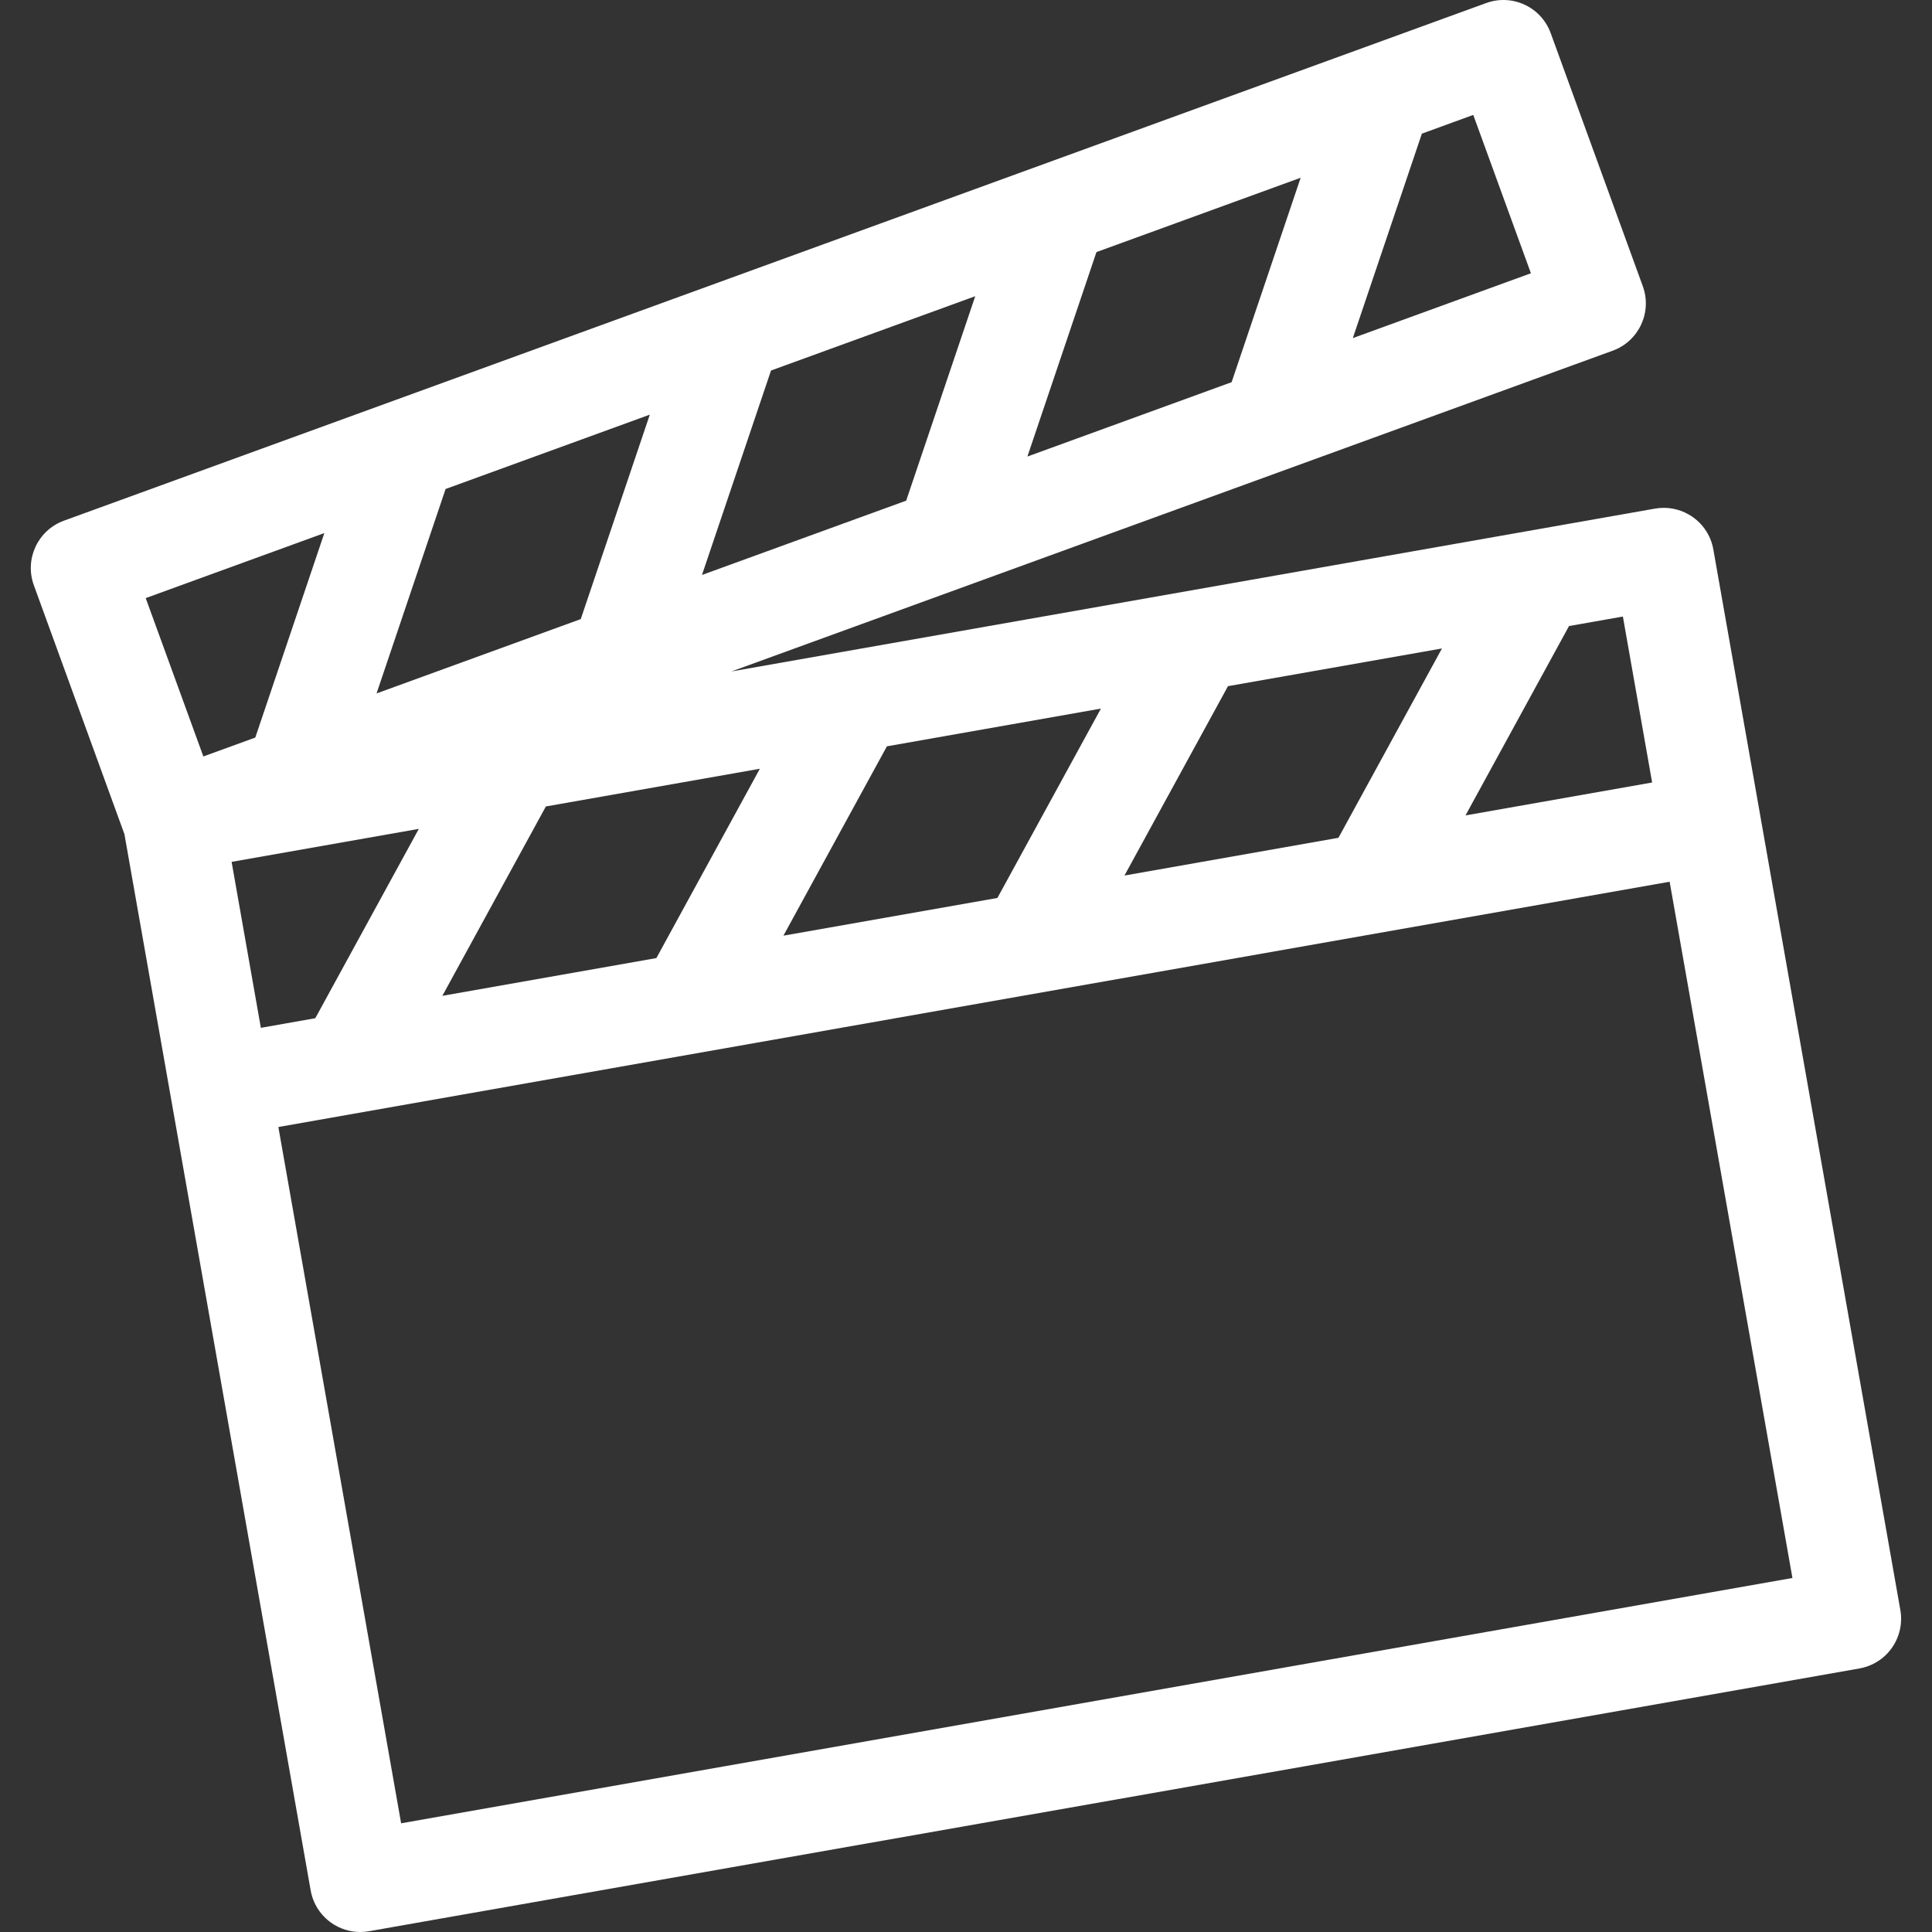 <svg width="50" height="50" viewBox="0 0 50 50" fill="none" xmlns="http://www.w3.org/2000/svg">
<rect x="0" y="0" width="50" height="50" fill="#333333" stroke="none"/>
<g clip-path="url(#clip0_8985_12228)">
<path d="M49.181 41.669L45.551 21.085C45.551 21.084 45.551 21.083 45.551 21.082L44.341 14.22C44.271 13.821 44.026 13.497 43.699 13.312C43.445 13.168 43.141 13.108 42.831 13.163L18.93 17.377L41.736 9.076C42.413 8.83 42.762 8.082 42.515 7.405L40.132 0.858C40.014 0.533 39.772 0.268 39.458 0.122C39.145 -0.024 38.787 -0.04 38.462 0.079L1.655 13.475C0.978 13.722 0.63 14.47 0.876 15.146L3.22 21.587L4.41 28.336V28.336L8.04 48.923C8.1 49.264 8.293 49.566 8.576 49.764C8.797 49.919 9.058 50 9.324 50C9.399 50 9.475 49.994 9.55 49.98L48.124 43.179C48.465 43.118 48.767 42.926 48.965 42.642C49.163 42.359 49.241 42.009 49.181 41.669ZM42.757 20.251L37.927 21.103L40.606 16.202L42 15.956L42.757 20.251ZM5.994 22.305L10.839 21.451L8.16 26.351L6.751 26.6L5.994 22.305ZM16.817 10.731L15.03 16.022L9.745 17.946L11.532 12.655L16.817 10.731ZM25.239 7.666L23.452 12.957L18.167 14.88L19.954 9.589L25.239 7.666ZM33.661 4.6L31.874 9.891L26.589 11.815L28.376 6.524L33.661 4.6ZM14.127 20.871L19.665 19.895L16.987 24.795L11.448 25.772L14.127 20.871ZM22.953 19.315L28.492 18.338L25.813 23.239L20.275 24.215L22.953 19.315ZM31.78 17.758L37.318 16.782L34.639 21.682L29.101 22.659L31.78 17.758ZM39.62 7.072L35.011 8.75L36.798 3.459L38.128 2.974L39.62 7.072ZM8.394 13.796L6.607 19.088L5.263 19.577L3.771 15.479L8.394 13.796ZM10.381 47.187L7.204 29.167L43.21 22.819L46.388 40.838L10.381 47.187Z" fill="white"/>
</g>
<defs>
<clipPath id="clip0_8985_12228">
<rect width="50" height="50" fill="white"/>
</clipPath>
</defs>
</svg>
